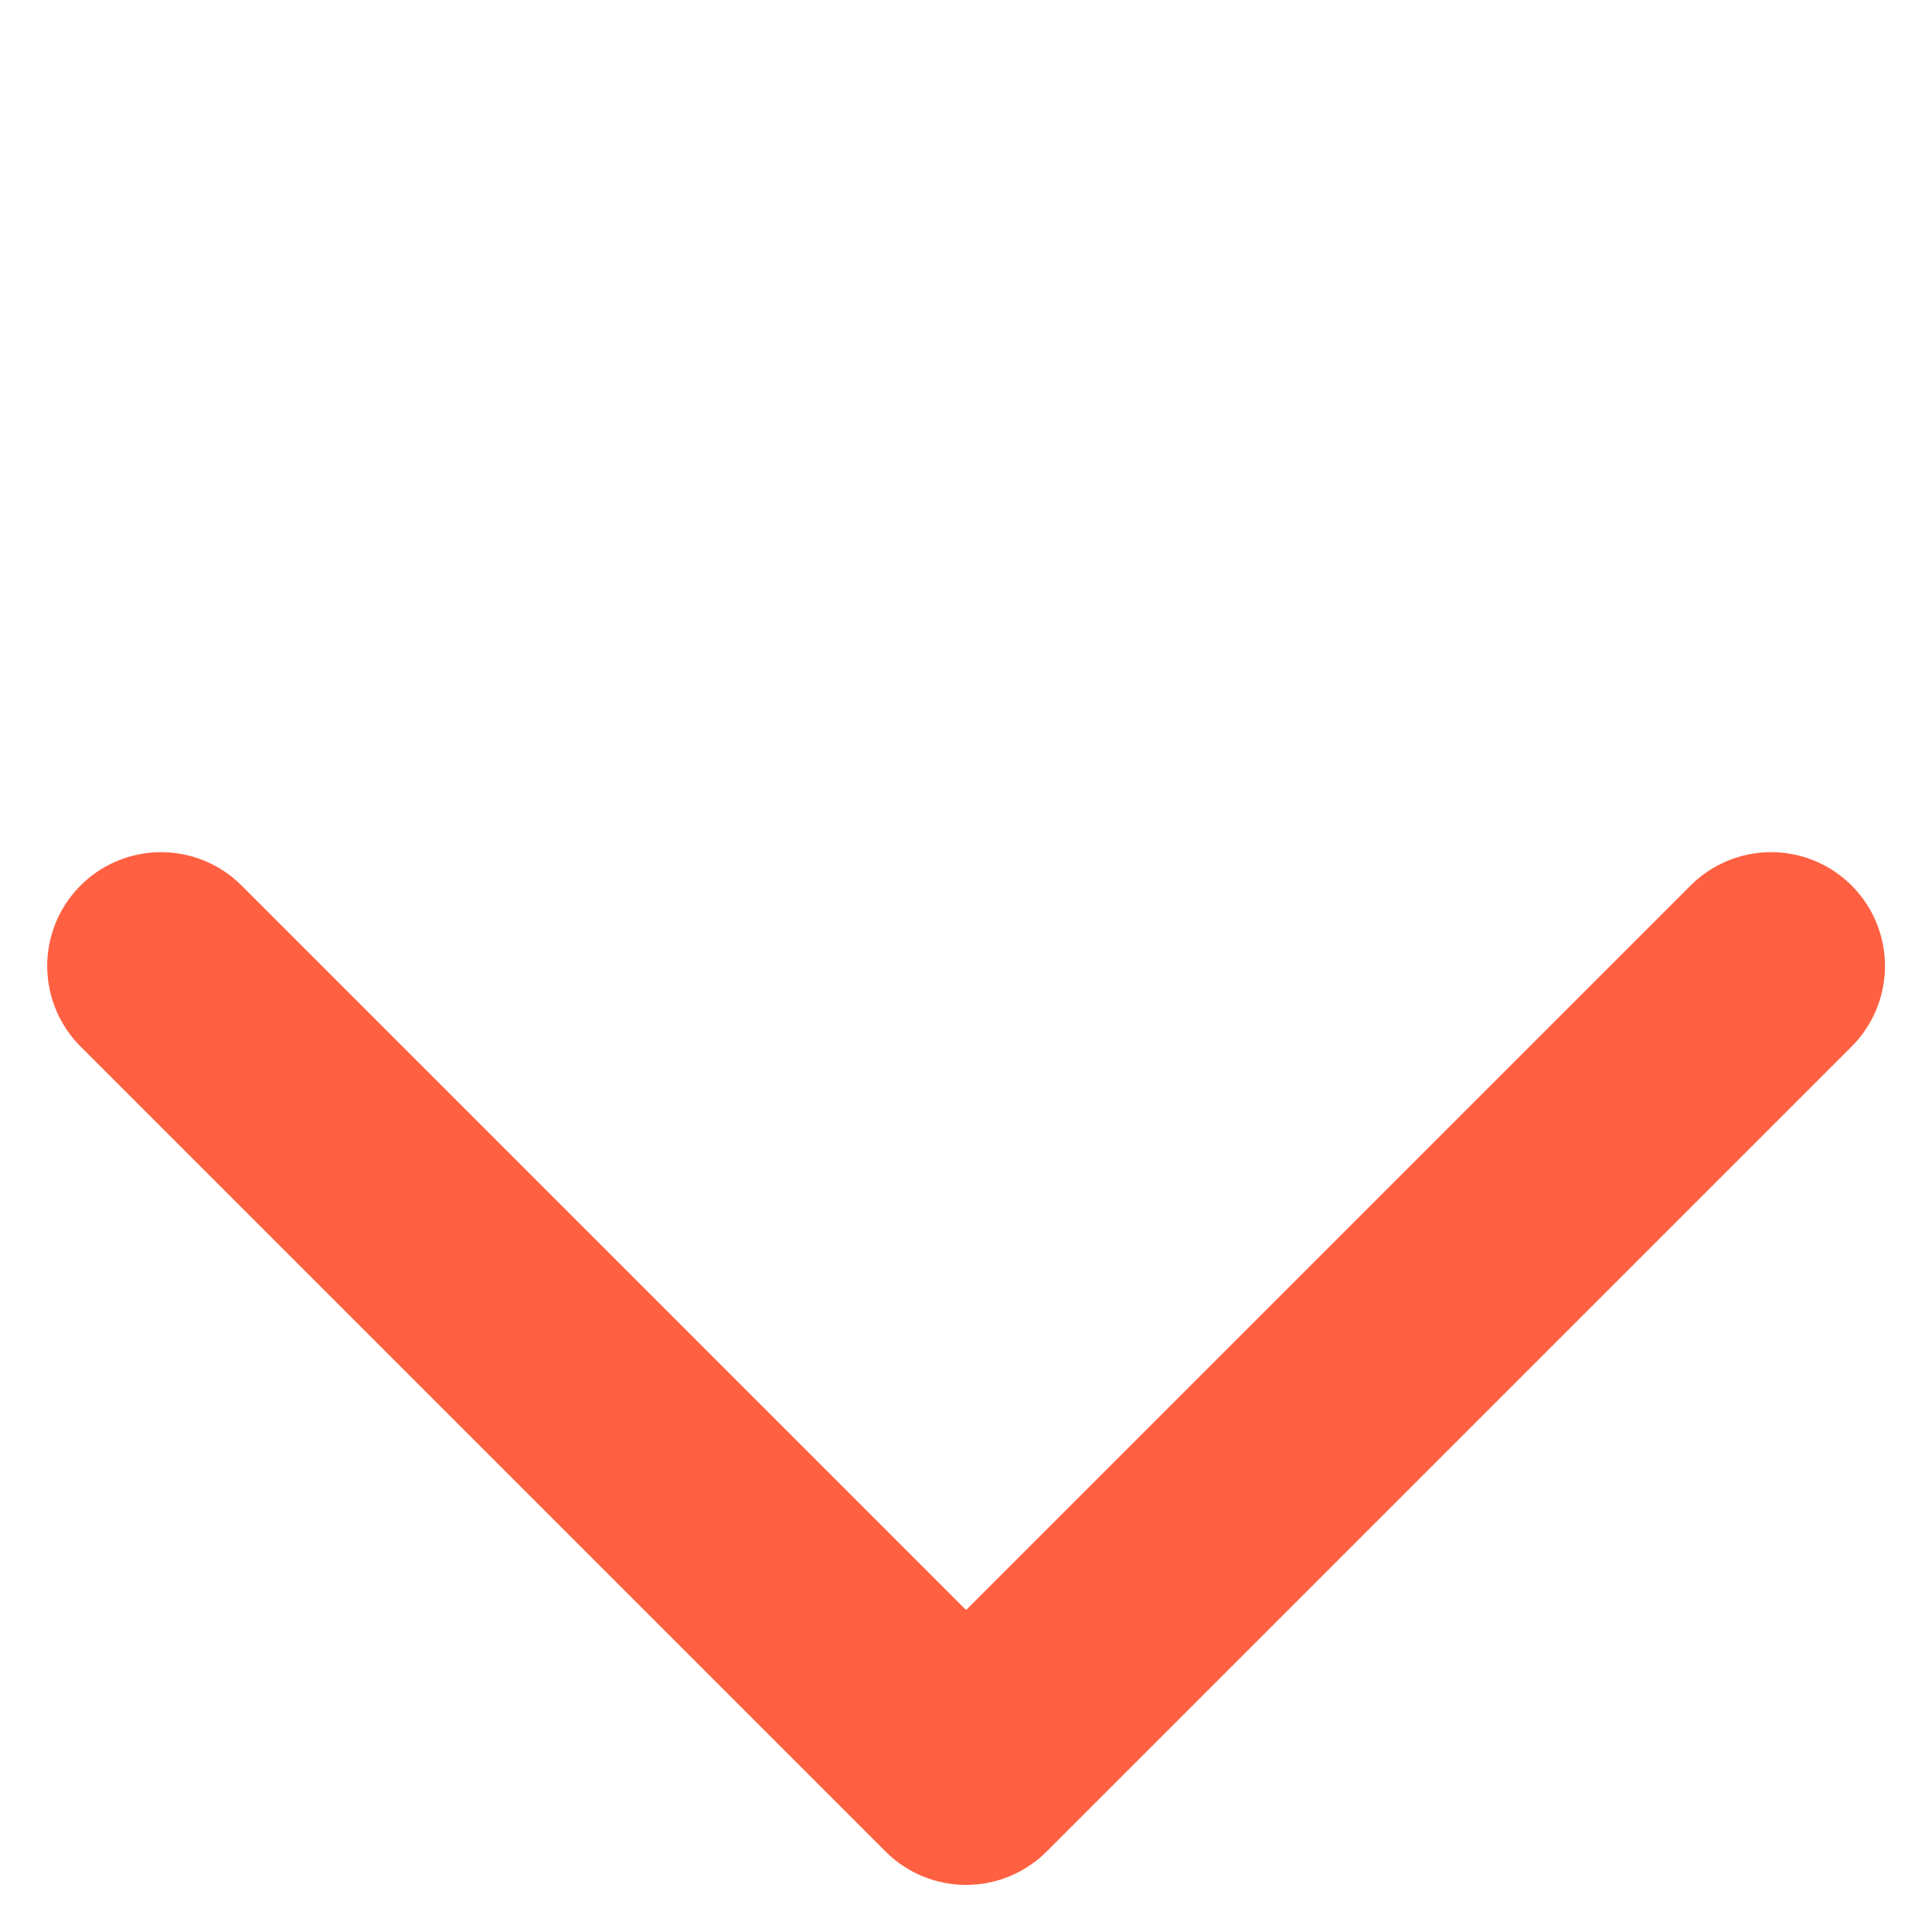 <svg xmlns="http://www.w3.org/2000/svg" width="16.97" height="16.97" viewBox="0 0 16.97 16.97">
  <path id="パス_2164" data-name="パス 2164" d="M-5115.021-2331.758v10h-10" transform="translate(1983.621 5274.153) rotate(45)" fill="none" stroke="#ff6041" stroke-linecap="round" stroke-linejoin="round" stroke-width="2"/>
</svg>
